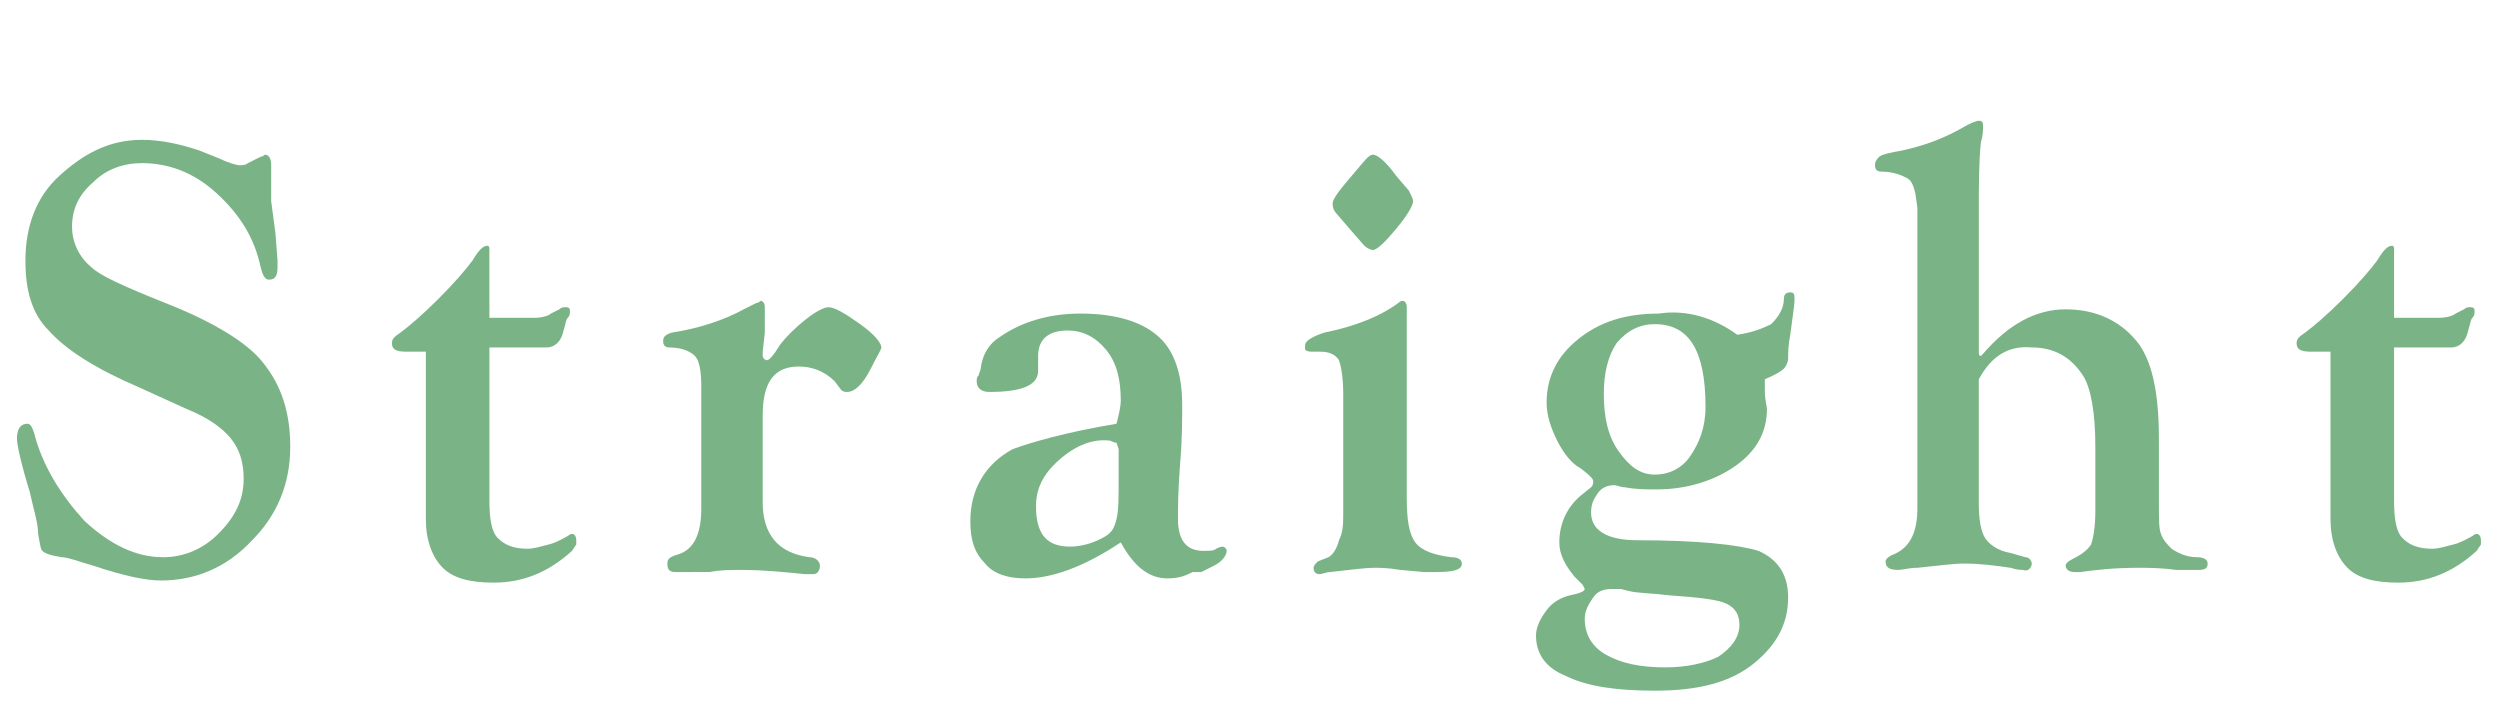 <?xml version="1.0" encoding="utf-8"?>
<!-- Generator: Adobe Illustrator 27.0.0, SVG Export Plug-In . SVG Version: 6.00 Build 0)  -->
<svg version="1.1" id="レイヤー_1" xmlns="http://www.w3.org/2000/svg" xmlns:xlink="http://www.w3.org/1999/xlink" x="0px"
	 y="0px" viewBox="0 0 118 34" style="enable-background:new 0 0 118 34;" xml:space="preserve">
<style type="text/css">
	.st0{enable-background:new    ;}
	.st1{fill:#7AB486;}
</style>
<g class="st0">
	<path class="st1" d="M6.7,6.6c0.9,0,1.8,0.2,2.7,0.5l1,0.4c0.4,0.2,0.8,0.3,0.9,0.3c0.1,0,0.3,0,0.4-0.1l0.6-0.3
		c0.1,0,0.2-0.1,0.2-0.1c0.2,0,0.3,0.2,0.3,0.5l0,1.2c0,0.2,0,0.4,0,0.5L13,11l0.1,1.3c0,0.1,0,0.2,0,0.3c0,0.4-0.1,0.6-0.4,0.6
		c-0.2,0-0.3-0.2-0.4-0.6c-0.3-1.4-1-2.5-2.1-3.5S7.9,7.7,6.7,7.7C5.8,7.7,5,8,4.4,8.6c-0.7,0.6-1,1.3-1,2.1c0,0.7,0.3,1.4,0.9,1.9
		c0.4,0.4,1.5,0.9,3.5,1.7c2.3,0.9,3.9,1.9,4.6,2.8c0.9,1.1,1.3,2.4,1.3,4c0,1.7-0.6,3.2-1.8,4.4c-1.2,1.3-2.7,1.9-4.3,1.9
		c-0.7,0-1.7-0.2-3.2-0.7c-0.7-0.2-1.2-0.4-1.5-0.4C2.3,26.2,2.1,26.1,2,26s-0.1-0.3-0.2-0.8c0-0.5-0.2-1.1-0.4-2
		c-0.4-1.3-0.6-2.2-0.6-2.5C0.8,20.2,1,20,1.3,20c0.1,0,0.2,0.1,0.3,0.4C2,22,2.9,23.4,4,24.6c1.2,1.1,2.4,1.7,3.7,1.7
		c1,0,1.9-0.4,2.6-1.1c0.8-0.8,1.2-1.6,1.2-2.6c0-0.8-0.2-1.4-0.6-1.9s-1.1-1-2.1-1.4l-2.2-1c-2.1-0.9-3.5-1.8-4.3-2.7
		c-0.8-0.8-1.1-1.9-1.1-3.3c0-1.6,0.5-3,1.6-4S5.1,6.6,6.7,6.6z"/>
	<path class="st1" d="M23.1,16.5v7.1c0,0.9,0.1,1.5,0.4,1.8s0.7,0.5,1.4,0.5c0.3,0,0.6-0.1,1-0.2c0.4-0.1,0.7-0.3,0.9-0.4
		c0.1-0.1,0.2-0.1,0.2-0.1c0.1,0,0.2,0.1,0.2,0.3l0,0.2l-0.2,0.3c-1.1,1-2.3,1.5-3.7,1.5c-1.1,0-1.9-0.2-2.4-0.7s-0.8-1.3-0.8-2.3
		v-7.9h-0.9c-0.5,0-0.7-0.1-0.7-0.4c0-0.2,0.1-0.3,0.4-0.5c0.4-0.3,1-0.8,1.8-1.6s1.3-1.4,1.6-1.8c0.3-0.5,0.5-0.7,0.7-0.7
		c0.1,0,0.1,0.1,0.1,0.2V15h2.1c0.4,0,0.7-0.1,0.8-0.2l0.4-0.2c0.1-0.1,0.2-0.1,0.3-0.1c0.2,0,0.2,0.1,0.2,0.2c0,0.1,0,0.2-0.1,0.3
		c-0.1,0.1-0.1,0.3-0.2,0.6c-0.1,0.5-0.4,0.8-0.8,0.8H23.1z"/>
	<path class="st1" d="M36,19.6v4.1c0,1.5,0.7,2.4,2.2,2.6c0.3,0,0.5,0.2,0.5,0.4c0,0.2-0.1,0.4-0.3,0.4c-0.1,0-0.2,0-0.4,0
		c-1-0.1-2-0.2-3-0.2c-0.5,0-1,0-1.5,0.1L32.4,27c-0.2,0-0.3,0-0.5,0c-0.3,0-0.4-0.1-0.4-0.4c0-0.2,0.1-0.3,0.4-0.4
		c0.8-0.2,1.2-0.9,1.2-2.2l0-0.6v-5.2c0-0.7-0.1-1.2-0.3-1.4c-0.2-0.2-0.6-0.4-1.2-0.4c-0.2,0-0.3-0.1-0.3-0.3
		c0-0.2,0.1-0.3,0.4-0.4c1.3-0.2,2.5-0.6,3.4-1.1l0.6-0.3c0.1,0,0.2-0.1,0.2-0.1c0.1,0,0.2,0.1,0.2,0.3c0,0.1,0,0.2,0,0.4l0,0.8
		L36,16.6l0,0.2c0,0.1,0.1,0.2,0.2,0.2c0.1,0,0.3-0.2,0.6-0.7c0.3-0.4,0.7-0.8,1.2-1.2c0.5-0.4,0.9-0.6,1.1-0.6
		c0.3,0,0.8,0.3,1.5,0.8s1,0.9,1,1.1c0,0.1-0.2,0.4-0.5,1c-0.4,0.8-0.8,1.1-1.1,1.1c-0.1,0-0.2,0-0.3-0.1L39.4,18
		c-0.5-0.5-1.1-0.7-1.7-0.7C36.5,17.3,36,18.1,36,19.6z"/>
	<path class="st1" d="M52.7,20c0.1-0.4,0.2-0.8,0.2-1.1c0-1-0.2-1.8-0.7-2.4c-0.5-0.6-1.1-0.9-1.8-0.9c-0.9,0-1.4,0.4-1.4,1.2
		c0,0.1,0,0.3,0,0.4l0,0.3c0,0.7-0.8,1-2.3,1c-0.4,0-0.6-0.2-0.6-0.5c0-0.1,0-0.2,0.1-0.3c0-0.1,0.1-0.2,0.1-0.4
		c0.1-0.6,0.4-1.1,0.9-1.4c1-0.7,2.3-1.1,3.8-1.1c1.7,0,3,0.4,3.8,1.2c0.6,0.6,1,1.6,1,3.1c0,0.7,0,1.7-0.1,2.8
		c-0.1,1.3-0.1,2.1-0.1,2.6c0,1,0.4,1.5,1.2,1.5c0.3,0,0.5,0,0.6-0.1c0.2-0.1,0.3-0.1,0.3-0.1c0.1,0,0.2,0.1,0.2,0.2
		c0,0.2-0.2,0.5-0.6,0.7l-0.6,0.3L56.3,27c-0.4,0.2-0.7,0.3-1.2,0.3c-0.9,0-1.6-0.6-2.2-1.7c-1.8,1.2-3.3,1.7-4.5,1.7
		c-0.8,0-1.5-0.2-1.9-0.7c-0.5-0.5-0.7-1.1-0.7-2c0-1.5,0.7-2.7,2-3.4C48.6,20.9,50.3,20.4,52.7,20z M52.4,20.8
		c-0.8-0.1-1.6,0.2-2.4,0.9s-1.1,1.4-1.1,2.2c0,1.3,0.5,1.9,1.6,1.9c0.6,0,1.2-0.2,1.7-0.5c0.3-0.2,0.4-0.4,0.5-0.8s0.1-1,0.1-1.9
		l0-1.1v-0.3l-0.1-0.3C52.7,20.9,52.6,20.9,52.4,20.8z"/>
	<path class="st1" d="M66.4,15.2v8.3c0,1,0.1,1.7,0.4,2.1c0.3,0.4,0.9,0.6,1.7,0.7c0.3,0,0.5,0.1,0.5,0.3c0,0.3-0.4,0.4-1.2,0.4
		c-0.1,0-0.3,0-0.6,0l-1.1-0.1c-0.6-0.1-1-0.1-1.2-0.1c-0.5,0-1.2,0.1-2.1,0.2c-0.2,0-0.4,0.1-0.5,0.1c-0.2,0-0.3-0.1-0.3-0.3
		c0-0.1,0.1-0.2,0.2-0.3l0.5-0.2c0.2-0.1,0.4-0.4,0.5-0.8c0.2-0.4,0.2-0.8,0.2-1.3l0-0.6v-5c0-0.8-0.1-1.3-0.2-1.6
		c-0.2-0.3-0.5-0.4-0.9-0.4H62c-0.2,0-0.3,0-0.4-0.1c0,0,0-0.1,0-0.2c0-0.2,0.3-0.4,0.9-0.6c1.5-0.3,2.7-0.8,3.5-1.4
		c0.1-0.1,0.2-0.1,0.2-0.1c0.1,0,0.2,0.1,0.2,0.3l0,0.1C66.4,14.7,66.4,14.9,66.4,15.2z M64.8,7.3c0.2,0,0.6,0.3,1.1,1L66.5,9
		c0.1,0.2,0.2,0.4,0.2,0.5c0,0.2-0.3,0.7-0.8,1.3s-0.9,1-1.1,1c-0.1,0-0.3-0.1-0.4-0.2l-0.7-0.8l-0.6-0.7c-0.2-0.2-0.2-0.4-0.2-0.5
		c0-0.2,0.3-0.6,0.9-1.3S64.6,7.3,64.8,7.3z"/>
	<path class="st1" d="M82,15.8c0.7-0.1,1.2-0.3,1.6-0.5c0.3-0.3,0.6-0.7,0.6-1.2c0-0.2,0.1-0.3,0.3-0.3c0.2,0,0.2,0.1,0.2,0.4
		c0,0.2-0.1,0.8-0.2,1.6c-0.1,0.5-0.1,0.9-0.1,1.1c0,0.2-0.1,0.4-0.2,0.5c-0.1,0.1-0.4,0.3-0.9,0.5c0,0.2,0,0.4,0,0.5
		c0,0.5,0.1,0.8,0.1,0.9c0,1.1-0.5,2-1.5,2.7c-1,0.7-2.3,1.1-3.7,1.1c-0.5,0-1,0-1.5-0.1c-0.2,0-0.4-0.1-0.5-0.1
		c-0.3,0-0.6,0.1-0.8,0.4s-0.3,0.5-0.3,0.9c0,0.8,0.7,1.3,2.2,1.3c2.8,0,4.7,0.2,5.7,0.5c0.9,0.4,1.4,1.1,1.4,2.2
		c0,1.2-0.5,2.2-1.6,3.1s-2.6,1.3-4.7,1.3c-1.8,0-3.2-0.2-4.2-0.7c-1-0.4-1.4-1.1-1.4-1.9c0-0.4,0.2-0.8,0.5-1.2
		c0.3-0.4,0.7-0.6,1.1-0.7c0.5-0.1,0.7-0.2,0.7-0.3l-0.1-0.2l-0.4-0.4c-0.4-0.5-0.7-1-0.7-1.6c0-0.8,0.3-1.6,1-2.2l0.5-0.4
		c0.1-0.1,0.1-0.2,0.1-0.3c0-0.1-0.2-0.3-0.6-0.6c-0.4-0.2-0.8-0.7-1.1-1.3c-0.3-0.6-0.5-1.2-0.5-1.8c0-1.2,0.5-2.2,1.5-3
		c1-0.8,2.2-1.2,3.8-1.2C79.6,14.6,80.9,15,82,15.8z M76.1,27.8c-0.4,0-0.7,0.1-0.9,0.4s-0.4,0.6-0.4,1c0,0.7,0.3,1.3,1,1.7
		c0.7,0.4,1.6,0.6,2.8,0.6c1,0,1.9-0.2,2.5-0.5c0.6-0.4,1-0.9,1-1.5c0-0.5-0.2-0.8-0.6-1s-1.3-0.3-2.7-0.4c-0.8-0.1-1.5-0.1-1.9-0.2
		l-0.4-0.1C76.3,27.8,76.2,27.8,76.1,27.8z M78.1,15.3c-0.7,0-1.3,0.3-1.8,0.9c-0.4,0.6-0.6,1.4-0.6,2.4c0,1.1,0.2,2,0.7,2.7
		c0.5,0.7,1,1.1,1.7,1.1c0.7,0,1.3-0.3,1.7-0.9s0.7-1.3,0.7-2.3C80.5,16.5,79.7,15.3,78.1,15.3z"/>
	<path class="st1" d="M93.4,17.9v5.5l0,0.4c0,0.7,0.1,1.3,0.3,1.6s0.6,0.6,1.2,0.7l0.7,0.2c0.2,0,0.3,0.2,0.3,0.3
		c0,0.2-0.2,0.4-0.4,0.3c-0.1,0-0.3,0-0.6-0.1c-0.7-0.1-1.4-0.2-2.2-0.2c-0.5,0-1.2,0.1-2.2,0.2c-0.4,0-0.7,0.1-0.9,0.1
		c-0.4,0-0.6-0.1-0.6-0.4c0-0.1,0.1-0.2,0.3-0.3c0.8-0.3,1.2-1,1.2-2.2V9.8l-0.1-0.7c-0.1-0.4-0.2-0.6-0.4-0.7
		c-0.2-0.1-0.6-0.3-1.2-0.3c-0.2,0-0.3-0.1-0.3-0.3c0-0.2,0.1-0.3,0.2-0.4c0.1-0.1,0.5-0.2,1.1-0.3c0.9-0.2,1.8-0.5,2.7-1
		c0.5-0.3,0.8-0.4,0.9-0.4c0.2,0,0.2,0.1,0.2,0.3c0,0.1,0,0.4-0.1,0.7c-0.1,0.9-0.1,2.1-0.1,3.4v6.5c0,0.1,0,0.2,0.1,0.2l0.1-0.1
		c1.2-1.4,2.5-2.1,3.9-2.1c1.5,0,2.7,0.6,3.5,1.7c0.6,0.9,0.9,2.3,0.9,4.4v2.4l0,0.6c0,0.8,0,1.3,0.1,1.5c0.1,0.3,0.3,0.5,0.5,0.7
		c0.3,0.2,0.7,0.4,1.2,0.4c0.3,0,0.5,0.1,0.5,0.3s-0.1,0.3-0.4,0.3l-0.6,0l-0.5,0c-0.7-0.1-1.3-0.1-1.8-0.1c-1.1,0-2,0.1-2.7,0.2
		c-0.1,0-0.2,0-0.3,0c-0.2,0-0.4-0.1-0.4-0.3c0-0.1,0.1-0.2,0.3-0.3c0.4-0.2,0.7-0.4,0.9-0.7c0.1-0.3,0.2-0.8,0.2-1.6v-3
		c0-1.6-0.2-2.8-0.6-3.4c-0.6-0.9-1.4-1.3-2.4-1.3C94.8,16.3,94,16.8,93.4,17.9z"/>
	<path class="st1" d="M113,16.5v7.1c0,0.9,0.1,1.5,0.4,1.8c0.3,0.3,0.7,0.5,1.4,0.5c0.3,0,0.6-0.1,1-0.2c0.4-0.1,0.7-0.3,0.9-0.4
		c0.1-0.1,0.2-0.1,0.2-0.1c0.1,0,0.2,0.1,0.2,0.3l0,0.2l-0.2,0.3c-1.1,1-2.3,1.5-3.7,1.5c-1.1,0-1.9-0.2-2.4-0.7s-0.8-1.3-0.8-2.3
		v-7.9h-0.9c-0.5,0-0.7-0.1-0.7-0.4c0-0.2,0.1-0.3,0.4-0.5c0.4-0.3,1-0.8,1.8-1.6c0.8-0.8,1.3-1.4,1.6-1.8c0.3-0.5,0.5-0.7,0.7-0.7
		c0.1,0,0.1,0.1,0.1,0.2V15h2.1c0.4,0,0.7-0.1,0.8-0.2l0.4-0.2c0.1-0.1,0.2-0.1,0.3-0.1c0.2,0,0.2,0.1,0.2,0.2c0,0.1,0,0.2-0.1,0.3
		c-0.1,0.1-0.1,0.3-0.2,0.6c-0.1,0.5-0.4,0.8-0.8,0.8H113z"/>
</g>
</svg>
